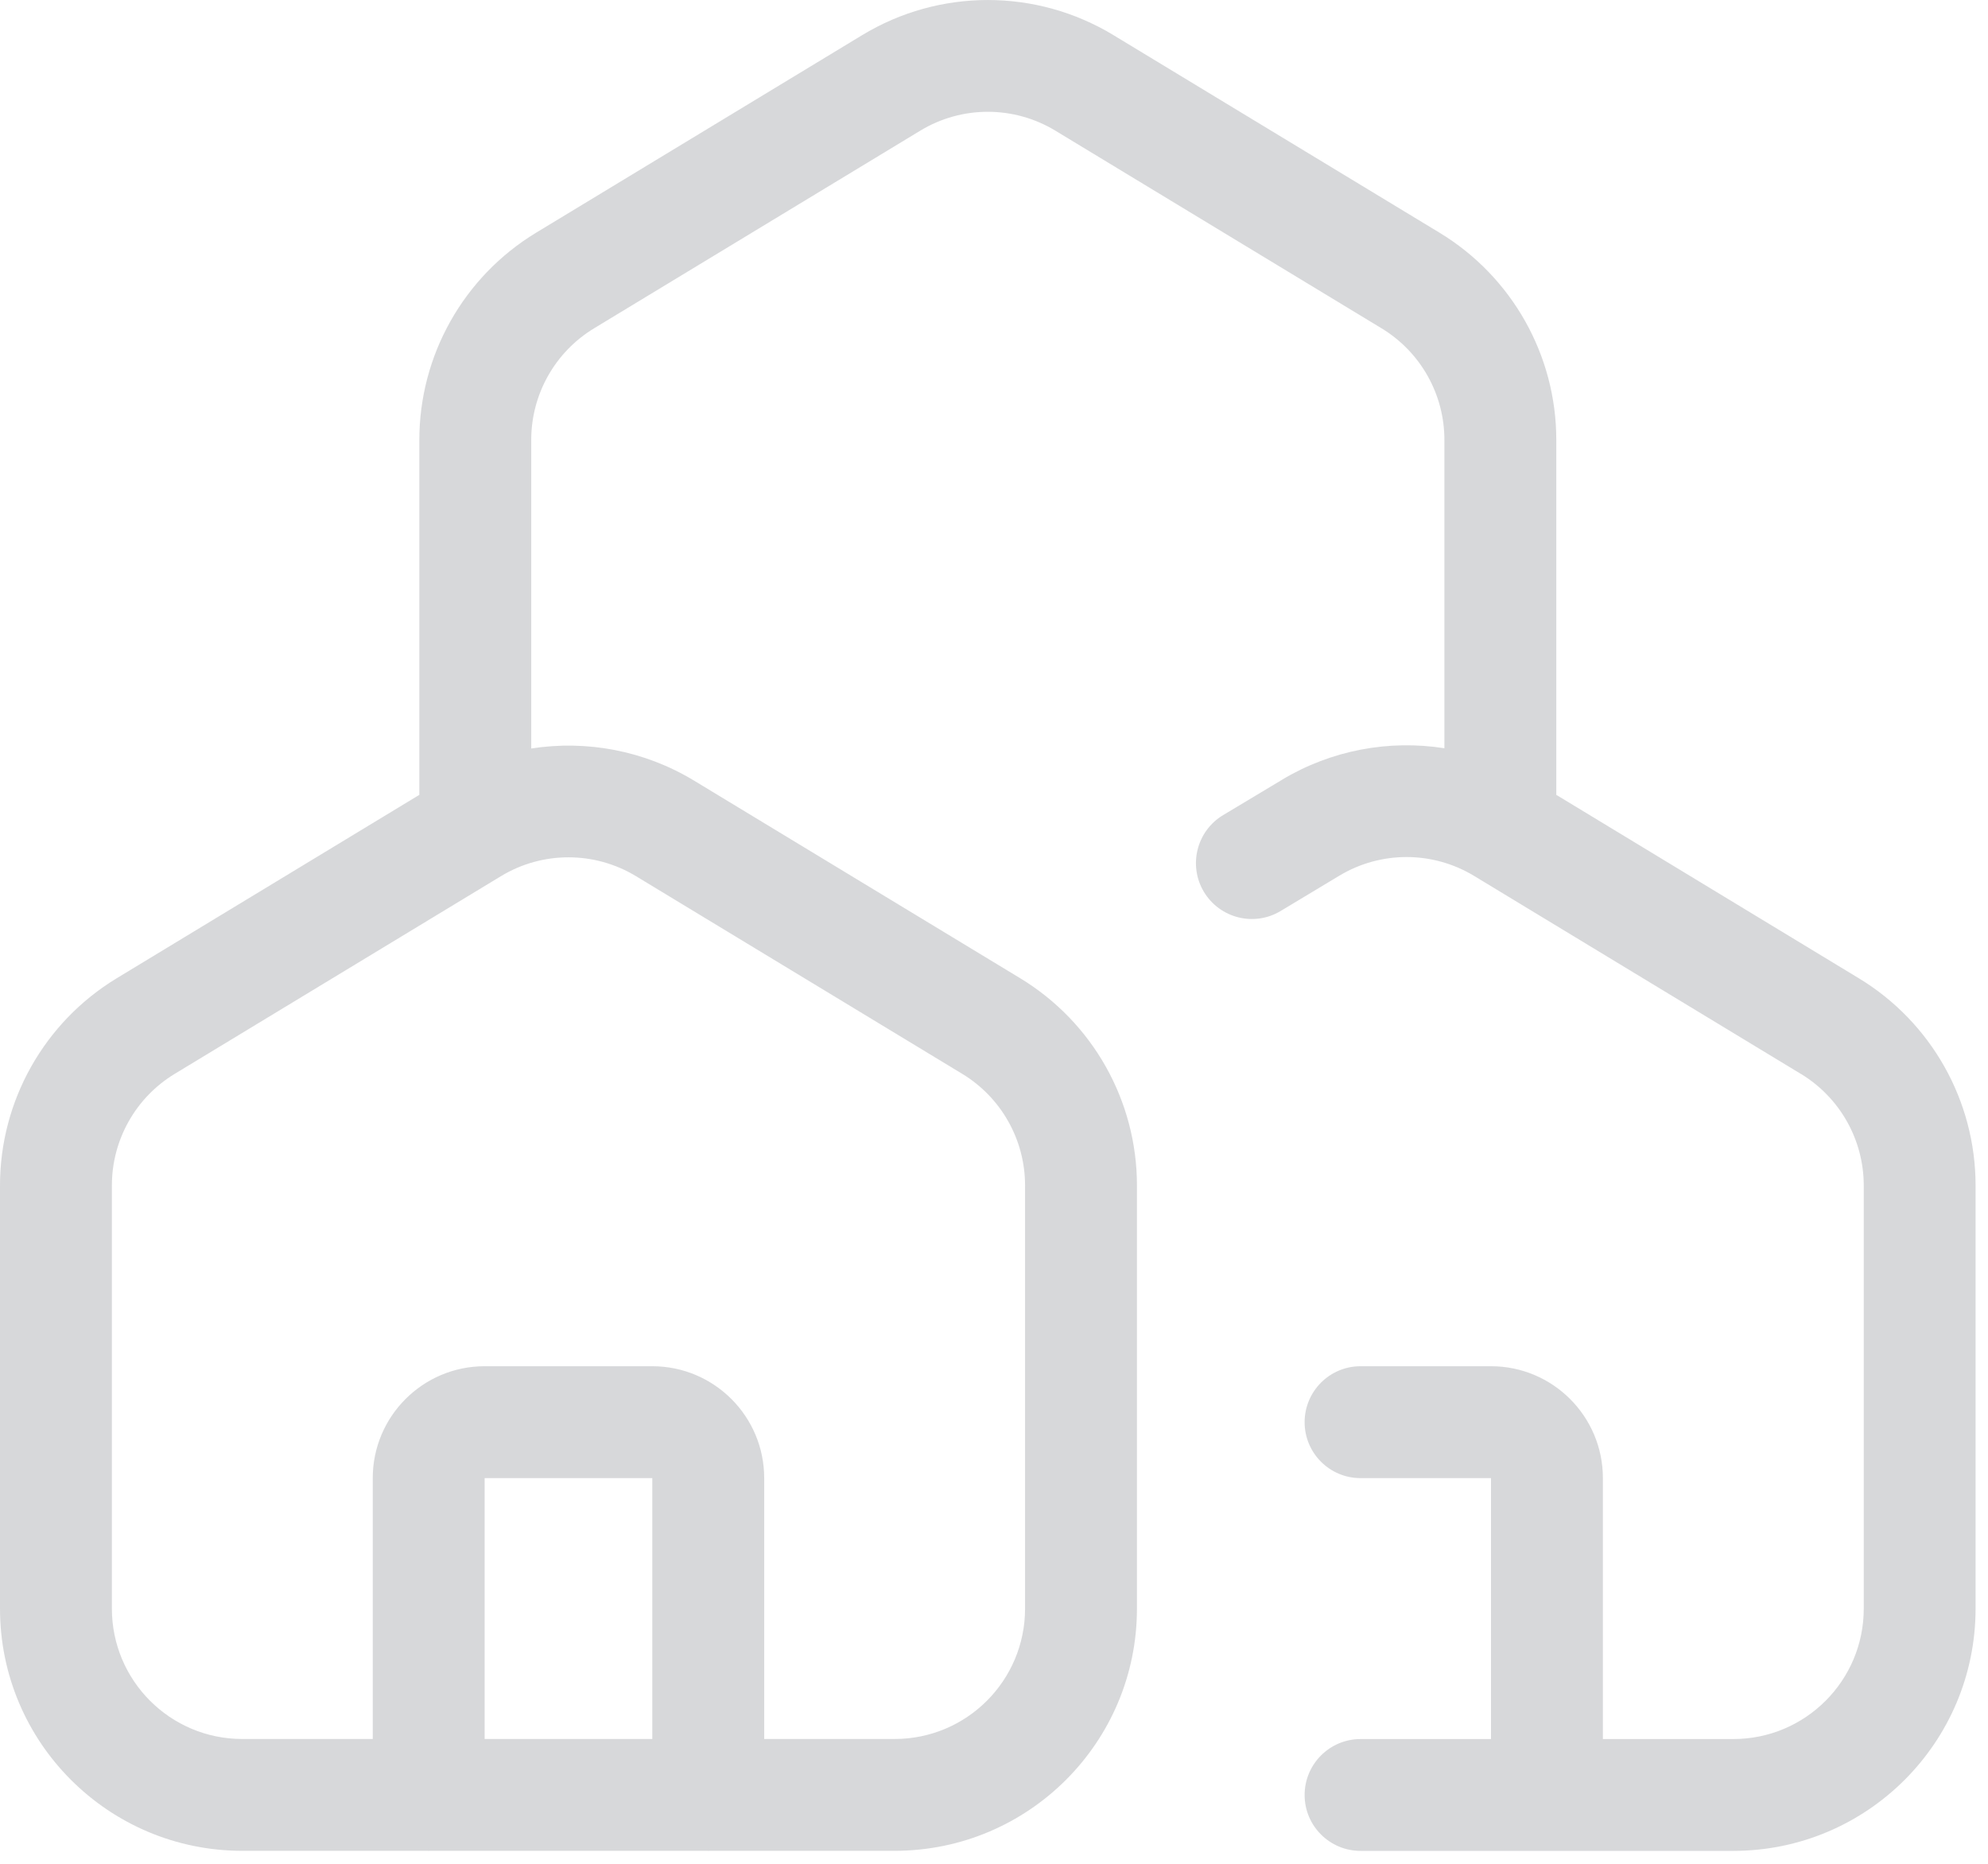 <svg width="32" height="30" viewBox="0 0 32 30" fill="none" xmlns="http://www.w3.org/2000/svg">
<path d="M13.879 0.565C15.121 -0.188 16.68 -0.188 17.922 0.565L23.172 3.746C24.338 4.453 25.051 5.718 25.051 7.081V12.794L29.922 15.747C31.088 16.454 31.8 17.719 31.8 19.082V25.893C31.799 28.046 30.054 29.792 27.9 29.792H21.9C21.404 29.792 21 29.39 21 28.893C21 28.396 21.403 27.992 21.9 27.992H24V23.792H21.9C21.403 23.792 21 23.389 21 22.892C21 22.395 21.403 21.991 21.9 21.991H24C24.994 21.991 25.801 22.798 25.801 23.792V27.992H27.9C29.06 27.992 30 27.052 30 25.893V19.082C30 18.348 29.617 17.667 28.989 17.286H28.988L23.73 14.1C23.064 13.696 22.229 13.693 21.561 14.094L20.613 14.664C20.187 14.92 19.635 14.781 19.379 14.356C19.123 13.93 19.262 13.376 19.688 13.12L20.636 12.552V12.551C21.434 12.072 22.361 11.904 23.25 12.044V7.081C23.25 6.347 22.867 5.666 22.239 5.285L16.989 2.104C16.32 1.698 15.48 1.698 14.812 2.104L9.562 5.285C8.934 5.666 8.551 6.347 8.551 7.081V12.048C9.443 11.909 10.373 12.081 11.172 12.565L16.422 15.746C17.588 16.453 18.301 17.718 18.301 19.081V25.892C18.301 28.046 16.554 29.791 14.4 29.791H11.419C11.413 29.791 11.407 29.792 11.4 29.792C11.394 29.792 11.388 29.791 11.382 29.791H6.919C6.913 29.791 6.907 29.792 6.9 29.792C6.894 29.792 6.888 29.791 6.882 29.791H3.9C1.747 29.791 6.75083e-05 28.046 0 25.892V19.081C0 17.718 0.713 16.453 1.879 15.746L6.75 12.794V7.081C6.75 5.718 7.463 4.453 8.629 3.746L13.879 0.565ZM10.239 14.104C9.57 13.698 8.73 13.698 8.062 14.104L2.812 17.285C2.184 17.666 1.801 18.347 1.801 19.081V25.892C1.801 27.052 2.741 27.991 3.9 27.991H6V23.792C6 22.798 6.807 21.991 7.801 21.991H10.5C11.494 21.991 12.301 22.798 12.301 23.792V27.991H14.4C15.56 27.991 16.5 27.052 16.5 25.892V19.081C16.5 18.347 16.117 17.666 15.489 17.285L10.239 14.104ZM7.801 27.991H10.5V23.792H7.801V27.991Z" fill="#B1B2B7" fill-opacity="0.5"/>
</svg>
